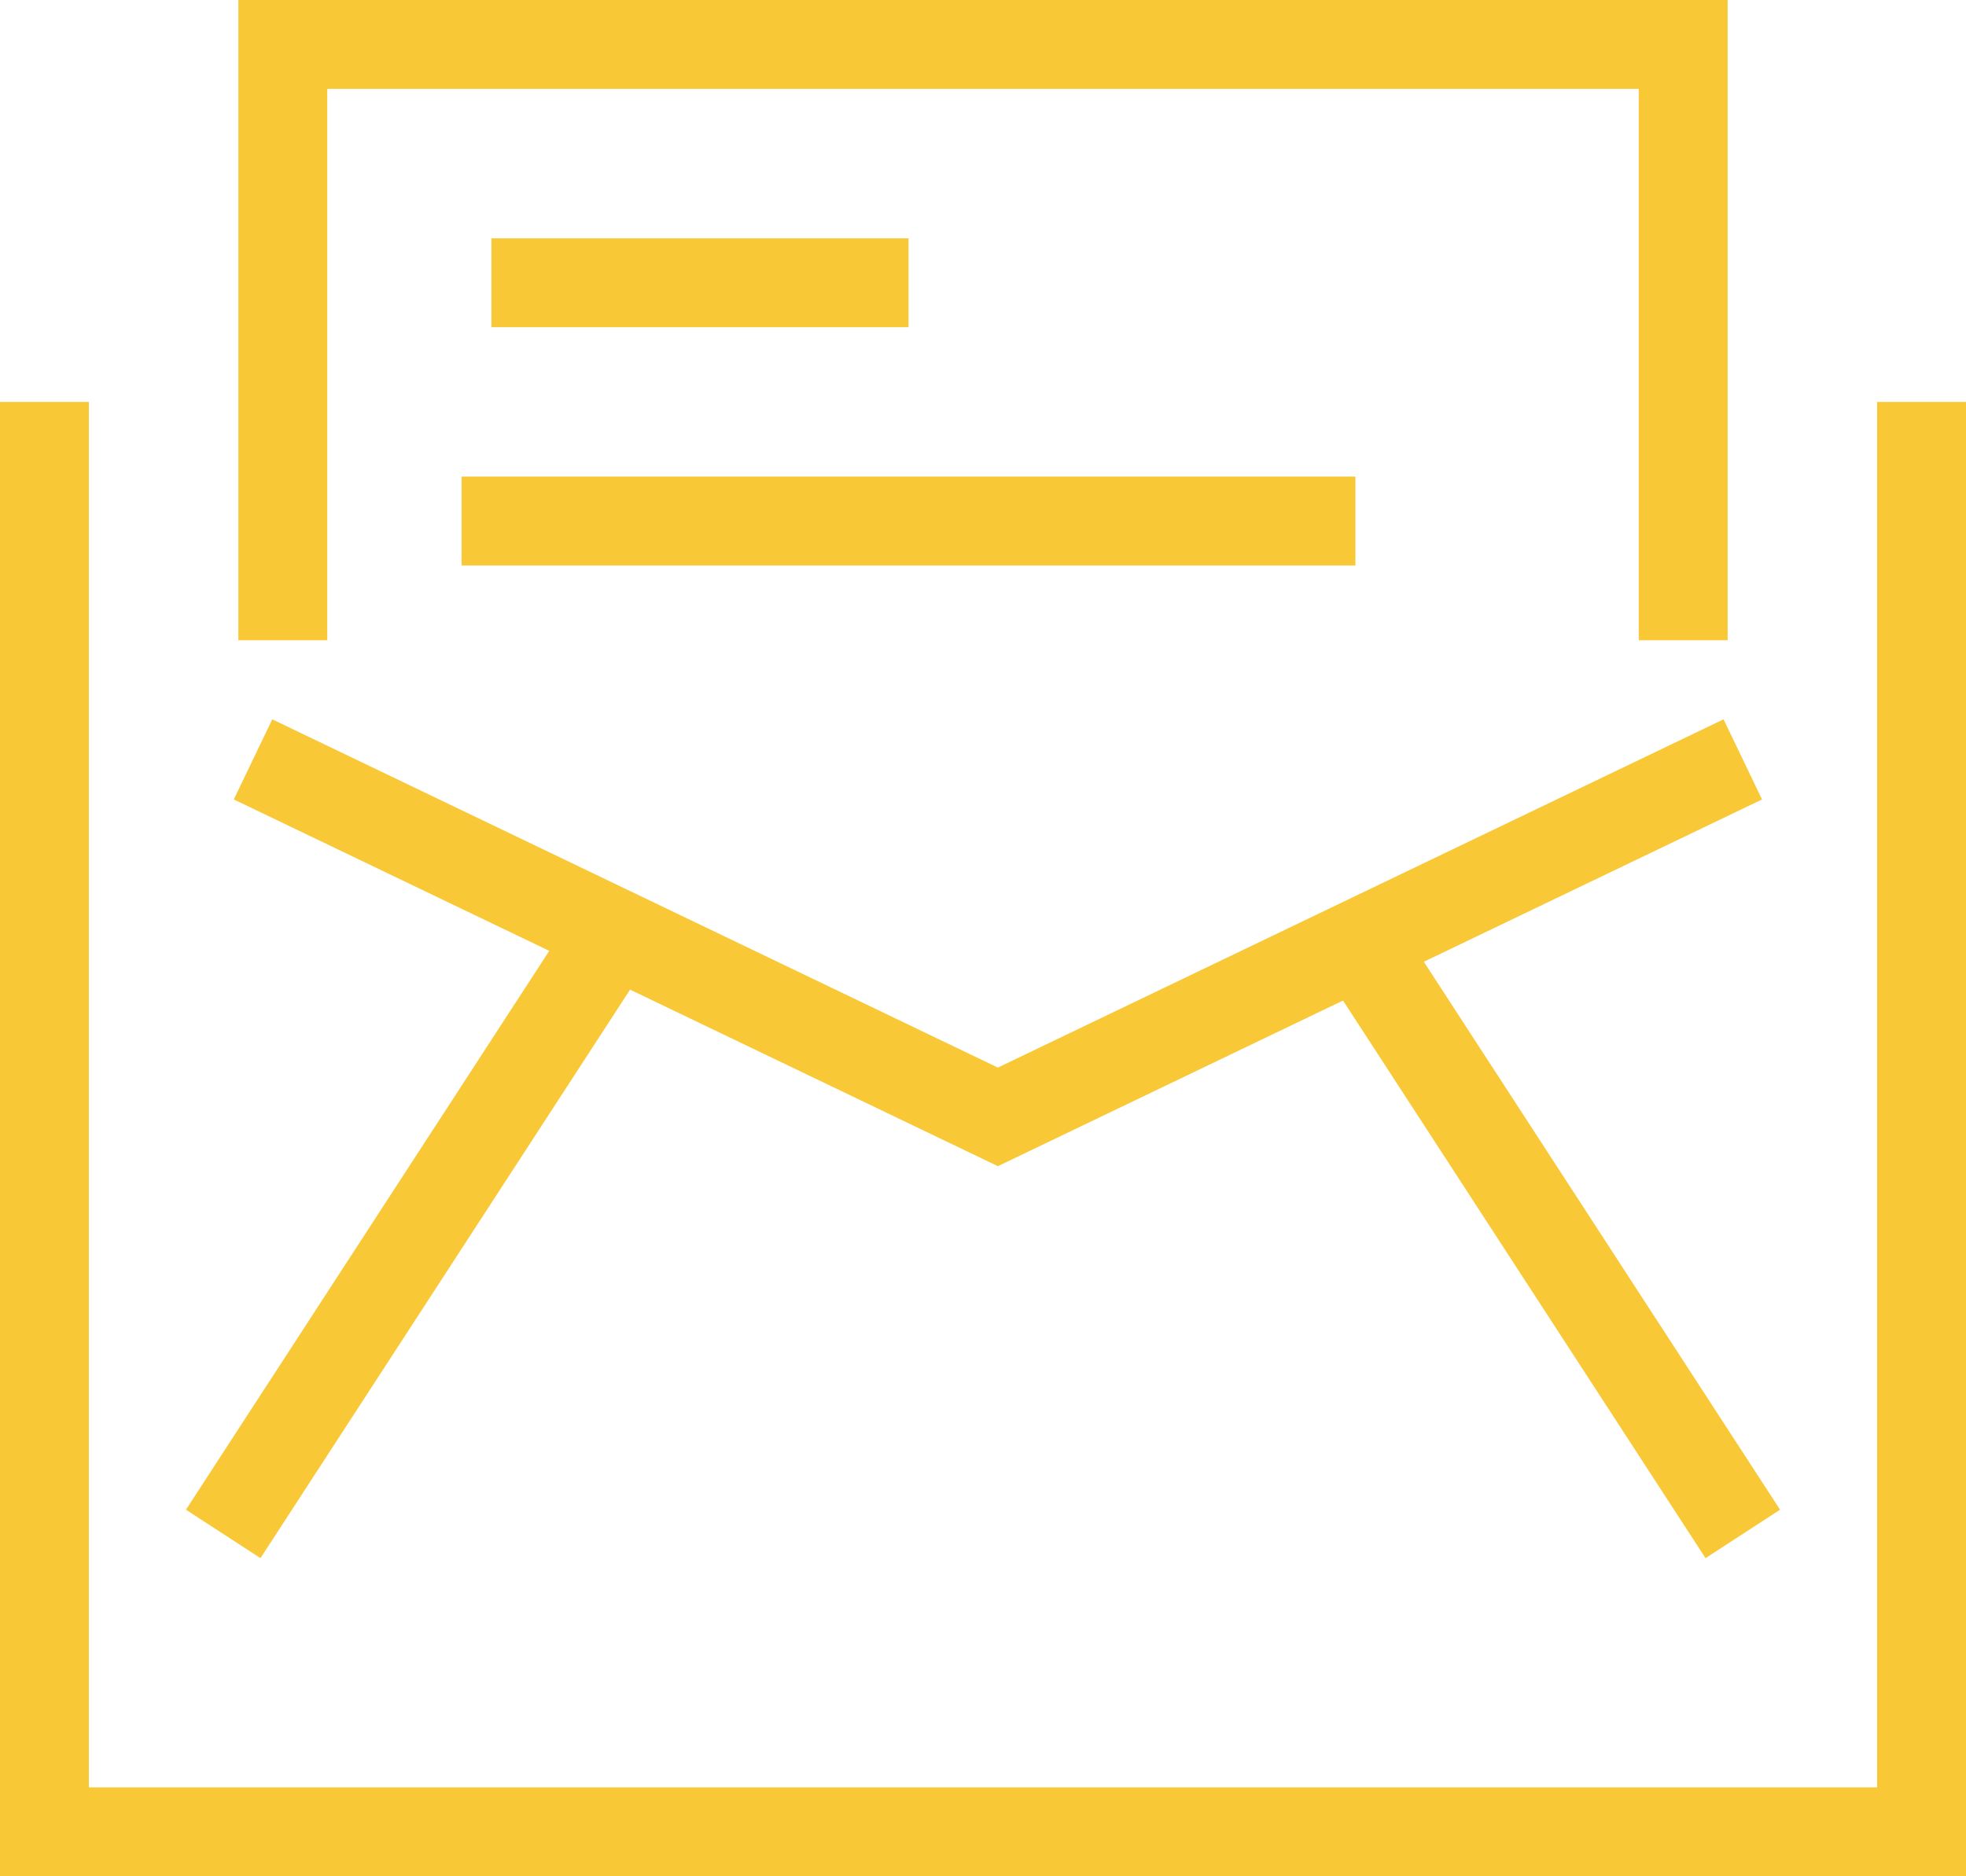 <?xml version="1.0" encoding="UTF-8"?> <svg xmlns="http://www.w3.org/2000/svg" width="44.234" height="42.223" viewBox="0 0 44.234 42.223"><g id="Group_10" data-name="Group 10" transform="translate(1 1)"><path id="Stroke_1" data-name="Stroke 1" d="M42.234,0V32.178H0V0" transform="translate(0 8.045)" fill="none" stroke="#f9c836" stroke-miterlimit="10" stroke-width="2"></path><path id="Stroke_3" data-name="Stroke 3" d="M0,13.408,8.715,0" transform="translate(4.022 20.111)" fill="none" stroke="#f9c836" stroke-miterlimit="10" stroke-width="2"></path><path id="Stroke_4" data-name="Stroke 4" d="M33.519,0,16.759,8.045,0,0" transform="translate(4.693 16.089)" fill="none" stroke="#f9c836" stroke-miterlimit="10" stroke-width="2"></path><path id="Stroke_5" data-name="Stroke 5" d="M8.715,13.408,0,0" transform="translate(29.497 20.111)" fill="none" stroke="#f9c836" stroke-miterlimit="10" stroke-width="2"></path><path id="Stroke_6" data-name="Stroke 6" d="M31.508,13.408V0H0V13.408" transform="translate(5.363)" fill="none" stroke="#f9c836" stroke-miterlimit="10" stroke-width="2"></path><path id="Stroke_8" data-name="Stroke 8" d="M0,1H9.385" transform="translate(10.056 4.363)" fill="none" stroke="#f9c836" stroke-miterlimit="10" stroke-width="2"></path><path id="Stroke_9" data-name="Stroke 9" d="M0,1H20.111" transform="translate(9.385 9.726)" fill="none" stroke="#f9c836" stroke-miterlimit="10" stroke-width="2"></path></g></svg> 